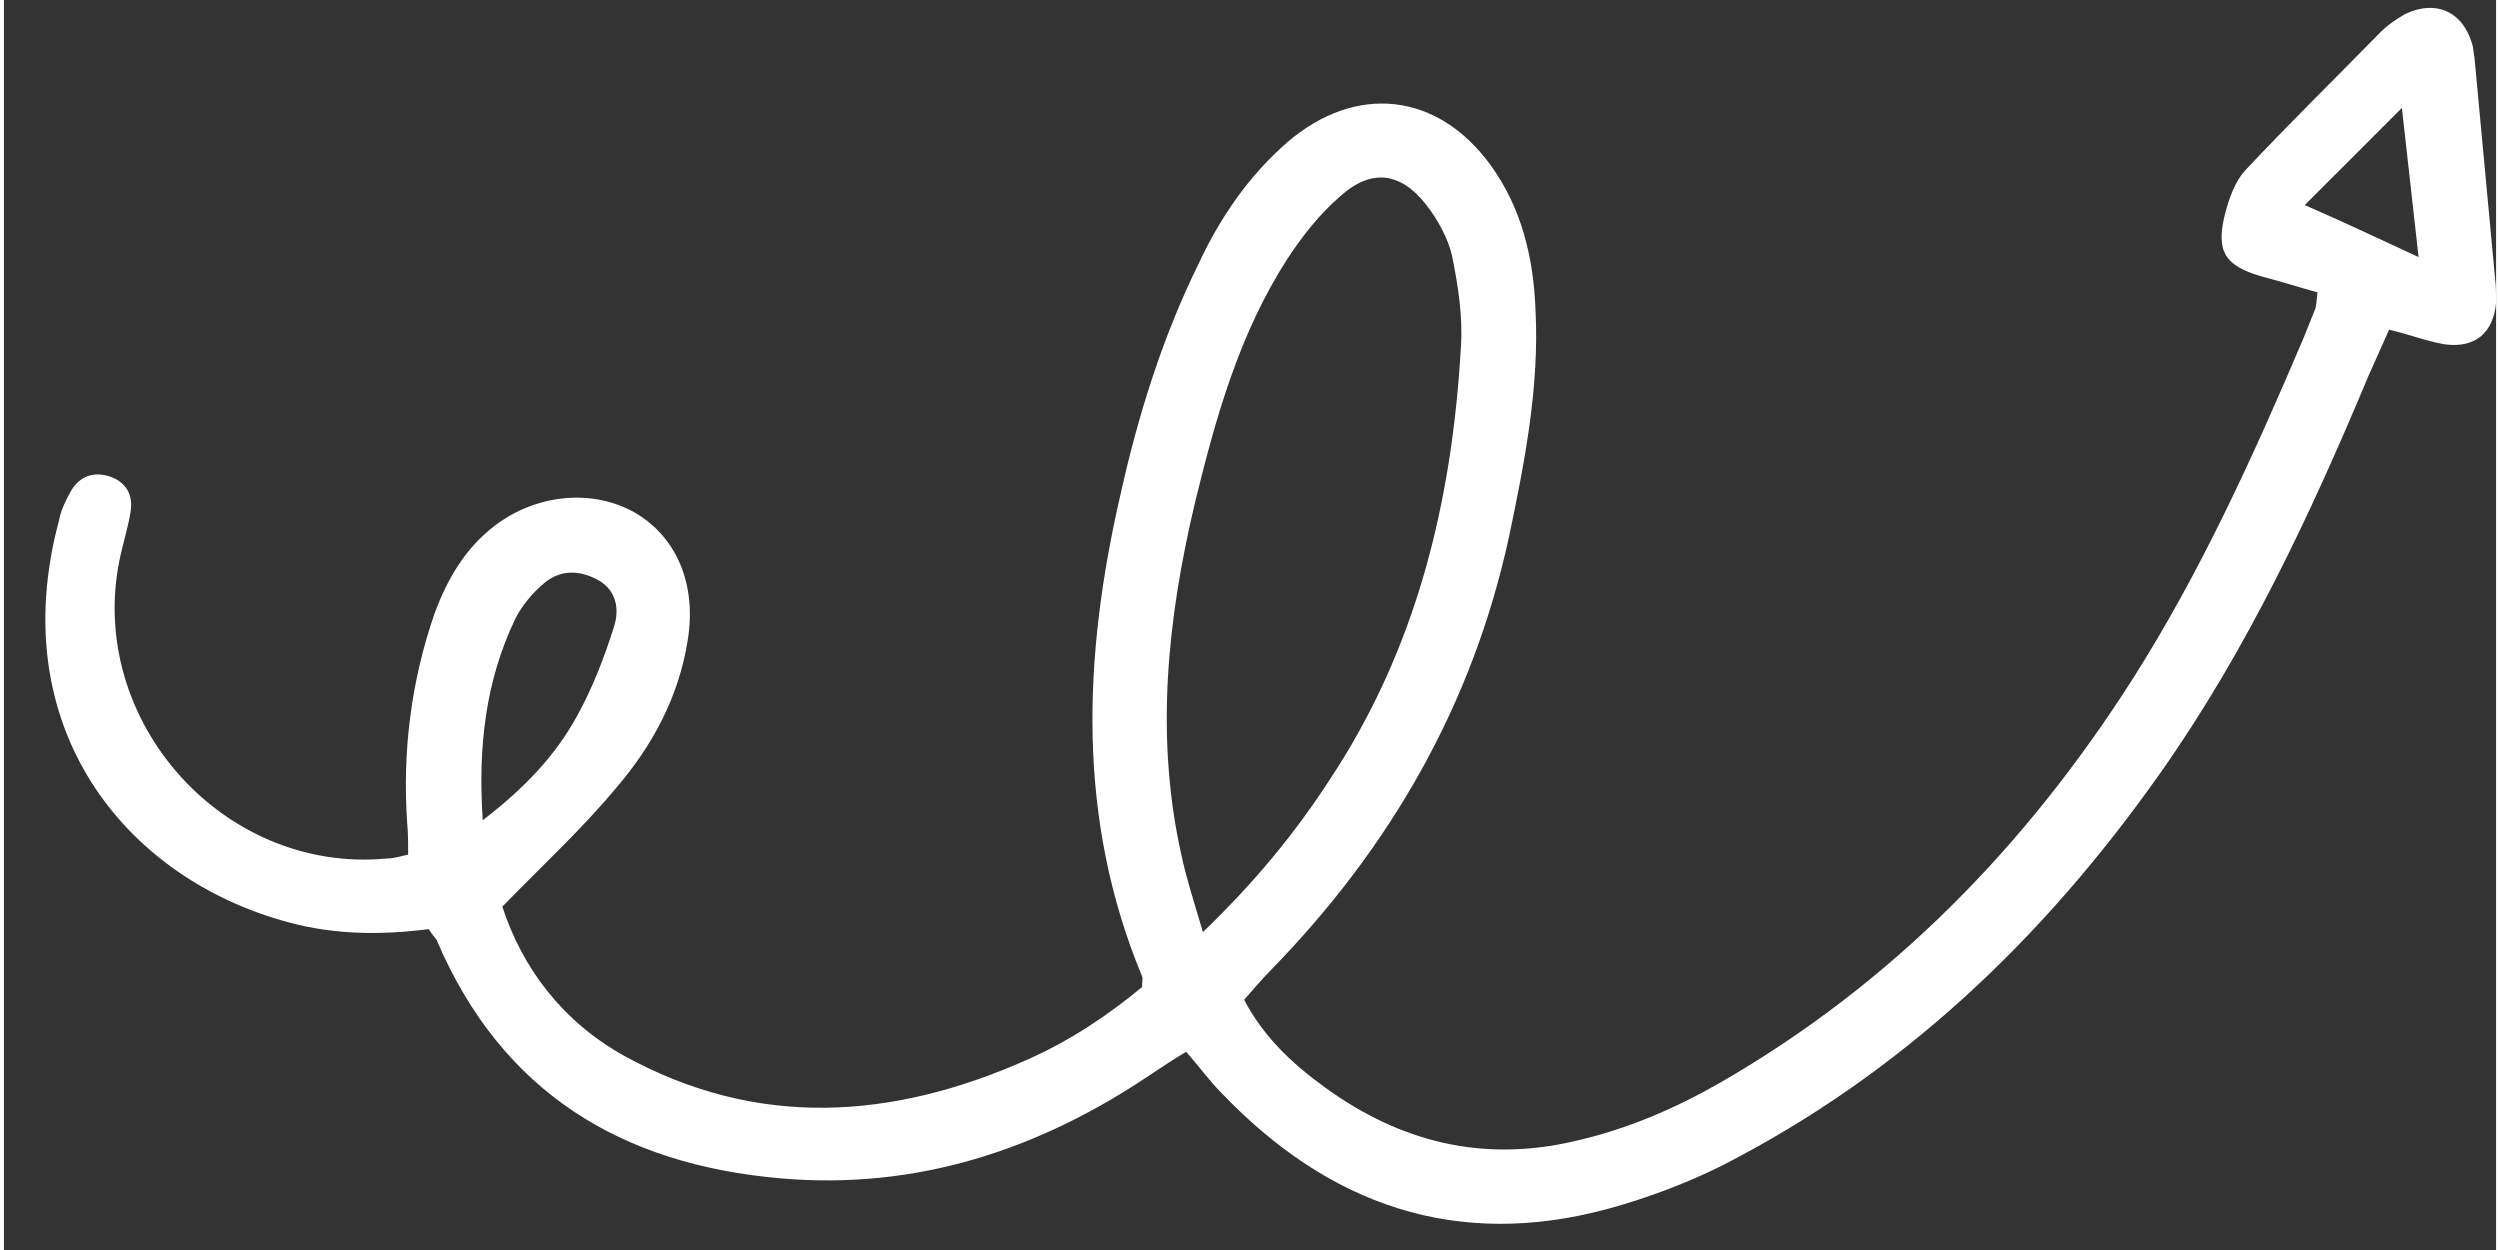 <svg xmlns="http://www.w3.org/2000/svg" xmlns:xlink="http://www.w3.org/1999/xlink" preserveAspectRatio="xMidYMid meet" version="1.0" viewBox="-4.2 -0.9 254.0 127.4" zoomAndPan="magnify" style="fill: rgb(255, 255, 255);" original_string_length="2211" width="1600px" height="800px"><rect x="-4.2" y="-0.9" width="254.0" height="127.4" fill="#333333" stroke="none"/><g id="__id5_s8z88a5tjf"><path d="M249.7,27.5c-0.7-7.5-1.4-15-2.1-22.5c-0.1-0.5-0.1-1.1-0.3-1.6c-1-3.2-3.7-4.3-6.7-2.9c-0.9,0.5-1.8,1.1-2.6,1.9 c-4.6,4.7-9.3,9.3-13.8,14.1c-1,1.1-1.6,2.8-2,4.3c-1,3.9-0.1,5.4,3.8,6.5c1.9,0.5,3.8,1.1,5.6,1.6c-0.1,0.8-0.1,1.2-0.2,1.6 c-0.4,1-0.8,2-1.2,3c-5.1,12-10.5,23.9-17.5,34.9c-10.8,16.9-24.4,30.9-41.9,41c-4.7,2.7-9.6,4.8-14.9,6c-9.4,2.2-17.8,0.1-25.5-5.5 c-3.3-2.4-6.2-5.1-8.2-8.9c0.9-1,1.8-2.1,2.7-3c12.2-12.5,20.6-27.1,24.3-44.2c1.6-7.6,3.1-15.3,2.7-23.1 c-0.2-5.3-1.4-10.4-4.6-14.8c-5.4-7.4-13.7-8.3-20.7-2.3c-3.9,3.4-6.8,7.6-9,12.3c-3.7,7.5-6.2,15.5-8,23.6 c-3.8,16.5-4.5,33,2.2,49.1c0.1,0.2,0,0.5,0,1.1c-3.5,2.9-7.4,5.5-11.7,7.4c-13.7,6.1-27.5,7.1-41.1-0.4c-6.3-3.5-10.4-9-12.4-15.2 c4.2-4.3,8.2-8,11.6-12.1c3.7-4.3,6.4-9.3,7.3-15.1c0.9-5.6-1.1-10.4-5.3-12.9c-4.3-2.5-10.1-2-14.4,1.3c-3,2.3-4.8,5.4-6.1,8.9 c-2.4,6.9-3.3,14.1-2.8,21.4c0.1,1,0.1,2.1,0.1,3.2c-0.9,0.2-1.5,0.4-2.2,0.4C17.8,88.2,3.7,71.9,7.8,55.2c0.3-1.3,0.7-2.6,0.9-3.9 c0.3-1.7-0.4-3-2-3.6c-1.7-0.6-3.2-0.1-4.1,1.5c-0.5,0.9-1,1.9-1.2,3C-4.2,73.1,8,88.6,24.8,93.1c4.8,1.3,9.5,1.3,14.3,0.7 c0.3,0.5,0.6,0.8,0.8,1.1c6.6,15.5,18.8,22.9,35.1,24.3c13.8,1.2,26.3-2.9,37.7-10.6c1.2-0.8,2.4-1.6,3.6-2.3c1.4,1.6,2.4,3,3.6,4.2 c10.9,11.4,23.9,16,39.4,11.8c4-1.1,8-2.6,11.6-4.4c18.4-9.4,32.8-23.2,44.6-39.9c8.9-12.6,15.4-26.5,21.3-40.6 c0.7-1.6,1.4-3.1,2.1-4.7c2.1,0.5,3.9,1.2,5.7,1.5c3.1,0.4,4.9-1.2,5.2-4.2C249.8,29.1,249.8,28.3,249.7,27.5z M54.2,72.1 c-2.2,4-5.3,7.3-9.6,10.6c-0.5-7.5,0.3-14.2,3.3-20.5c0.7-1.4,1.8-2.7,3-3.7c1.7-1.4,3.7-1.3,5.6-0.2c1.8,1.1,2,3,1.5,4.6 C57,66.1,55.8,69.2,54.2,72.1z M130.9,78.6c-3.5,5.4-7.6,10.4-12.9,15.5c-0.9-3.1-1.7-5.5-2.2-7.9c-2.7-12.1-1.4-24.1,1.4-35.9 c2.1-8.6,4.5-17.2,9.4-24.8c1.5-2.3,3.3-4.6,5.4-6.4c3.1-2.8,6.1-2.5,8.7,0.8c1.2,1.5,2.3,3.5,2.7,5.3c0.6,3,1.1,6.1,0.9,9.2 C143.4,50.2,139.8,65.2,130.9,78.6z M230.3,20c3.1-3.1,6.2-6.2,9.9-9.9c0.6,5.4,1.1,9.9,1.7,15.2C237.8,23.4,234.2,21.7,230.3,20z" style="fill: inherit;"/></g></svg>